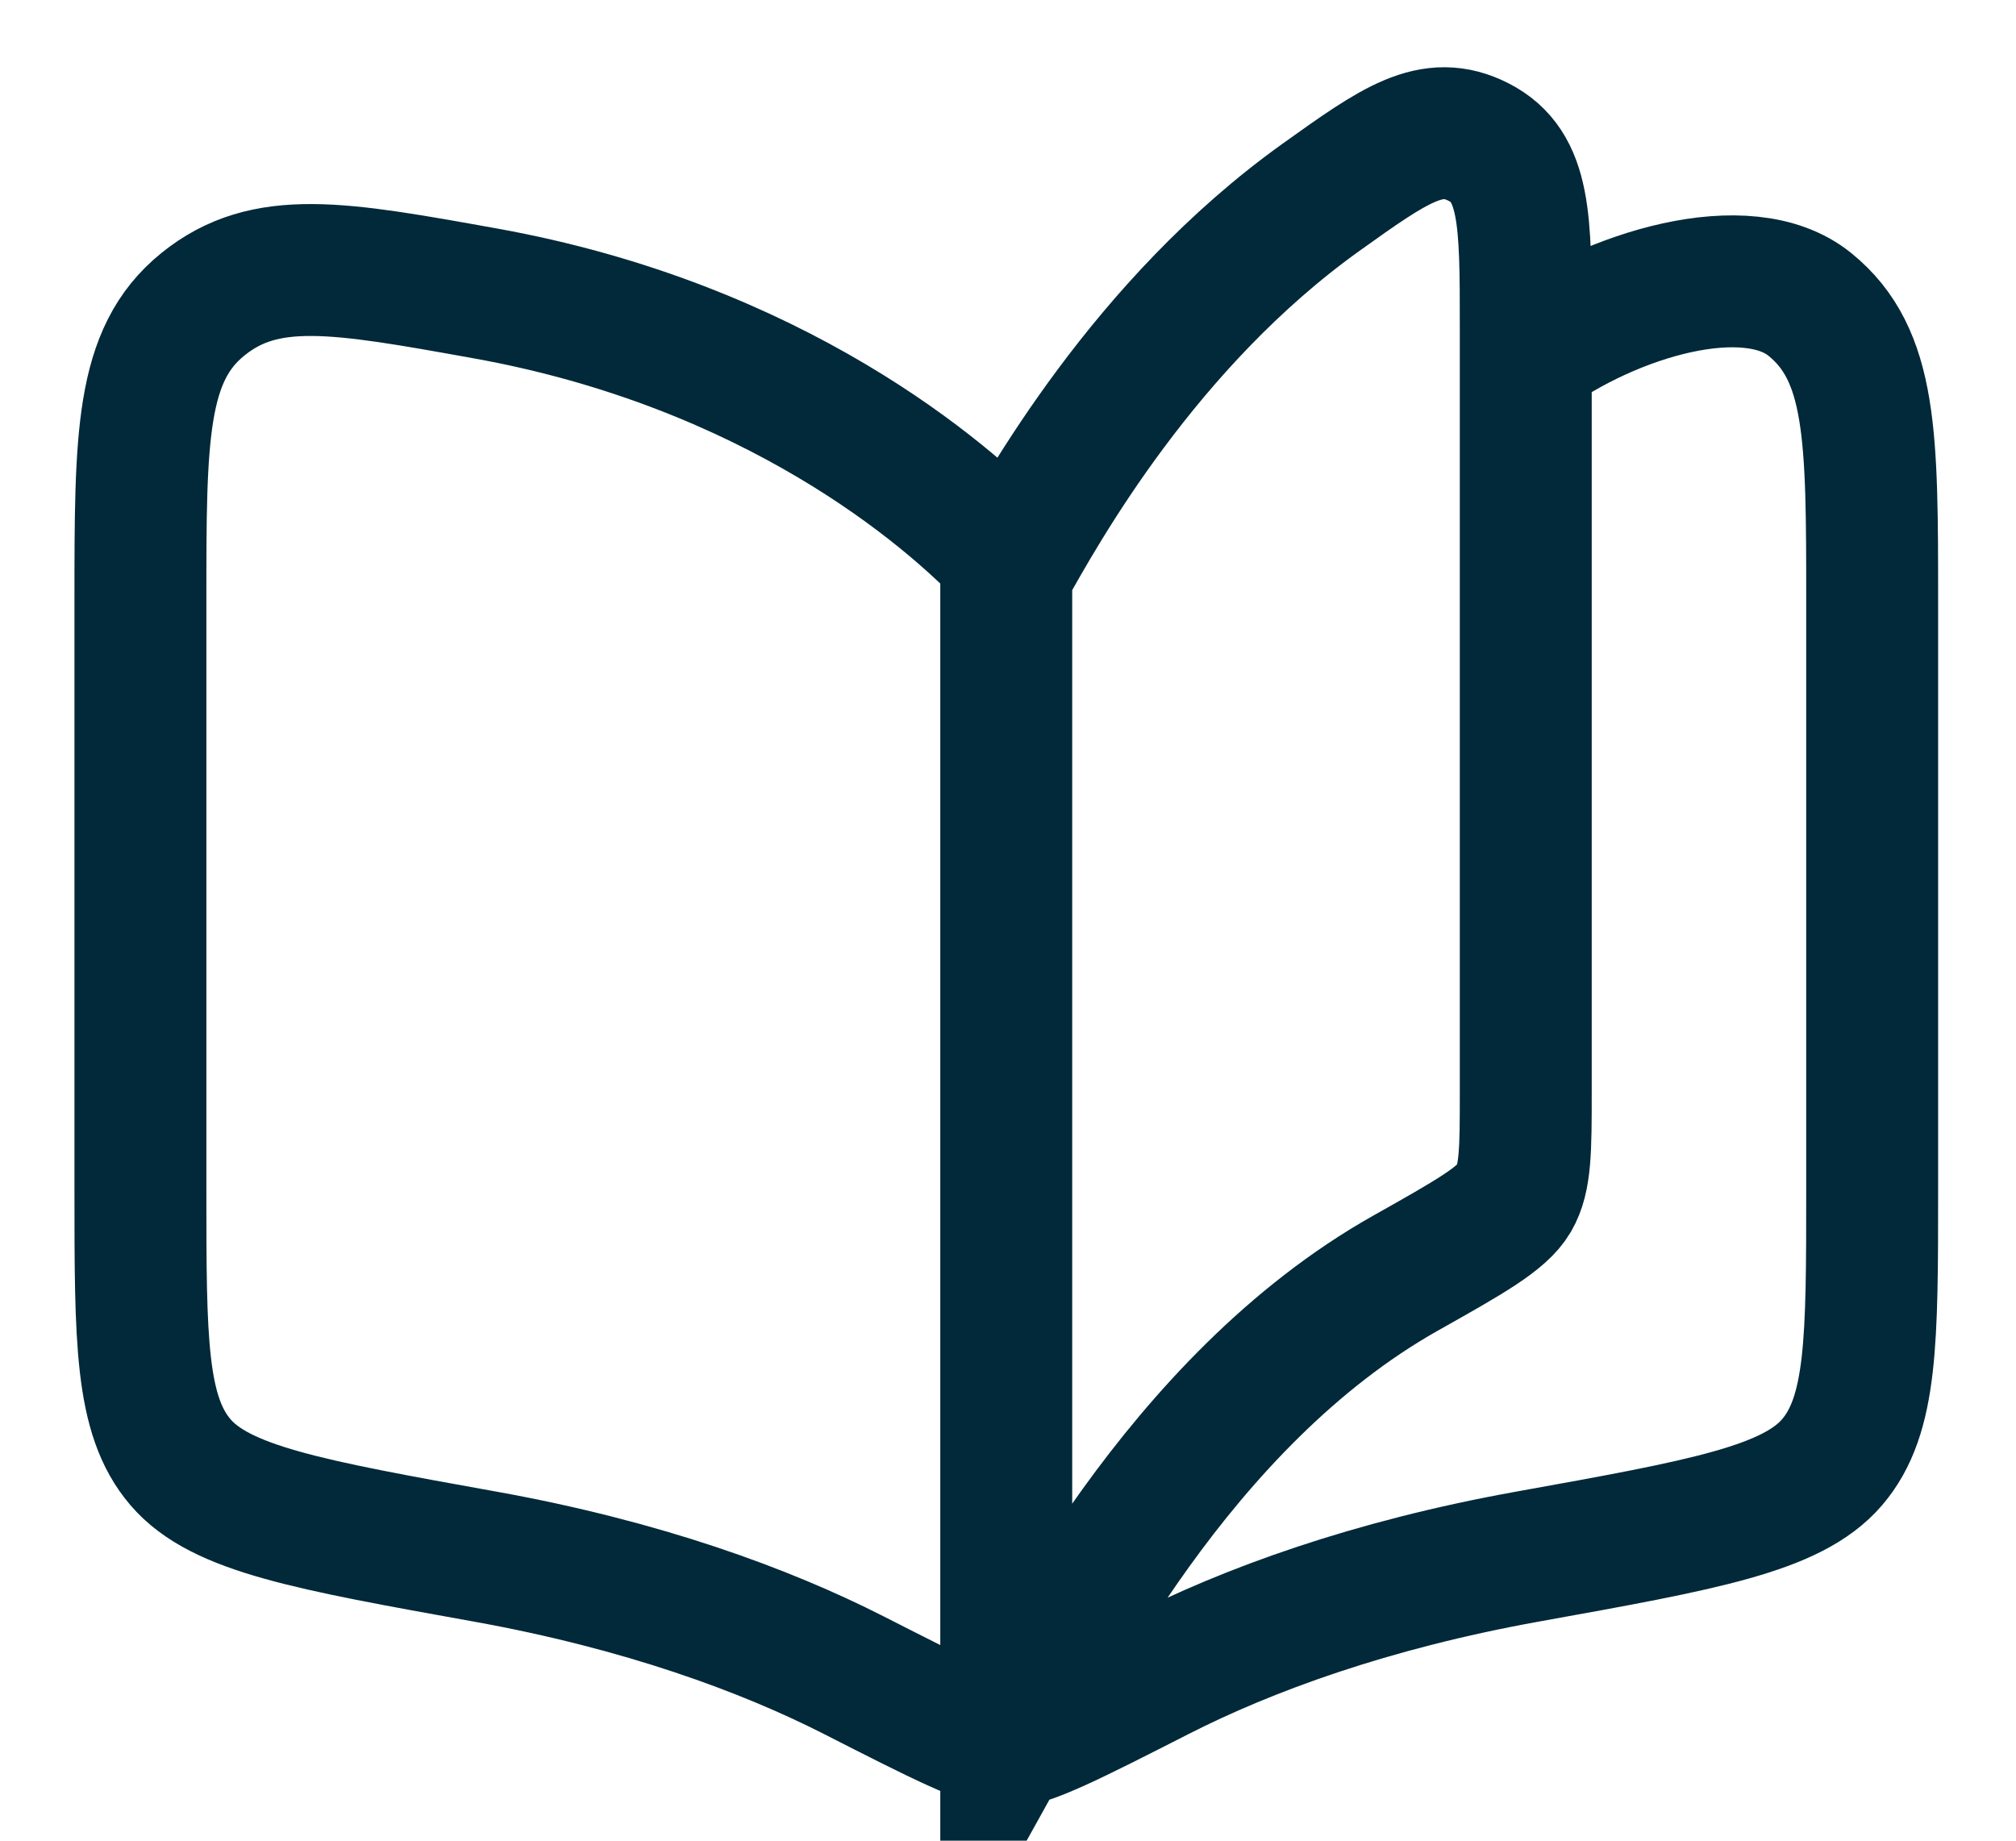 <svg width="23" height="21" viewBox="0 0 23 21" fill="none" xmlns="http://www.w3.org/2000/svg">
<path d="M11.48 19.873C11.952 19.025 13.436 15.989 16.037 14.524C16.771 14.111 17.137 13.904 17.273 13.673C17.407 13.442 17.407 13.113 17.407 12.456V3.723C17.407 2.506 17.407 1.898 16.871 1.622C16.335 1.347 15.913 1.649 15.068 2.253C13.063 3.689 11.89 5.8 11.48 6.537V19.873ZM11.48 19.873C11.236 19.873 10.738 19.62 9.741 19.112C8.727 18.596 7.328 18.082 5.534 17.759C3.522 17.397 2.516 17.216 2.059 16.682C1.602 16.148 1.602 15.292 1.602 13.581V6.855C1.602 4.984 1.602 4.048 2.314 3.472C3.026 2.896 3.862 3.046 5.534 3.347C8.835 3.94 10.802 5.633 11.48 6.346M11.48 19.873C11.724 19.873 12.223 19.62 13.22 19.112C14.233 18.596 15.633 18.082 17.427 17.759C19.439 17.397 20.445 17.216 20.902 16.682C21.359 16.148 21.359 15.292 21.359 13.581V6.855C21.359 4.984 21.359 4.048 20.647 3.472C19.935 2.896 18.395 3.347 17.407 4.068" stroke="#012939" stroke-width="1.505"/>
</svg>
